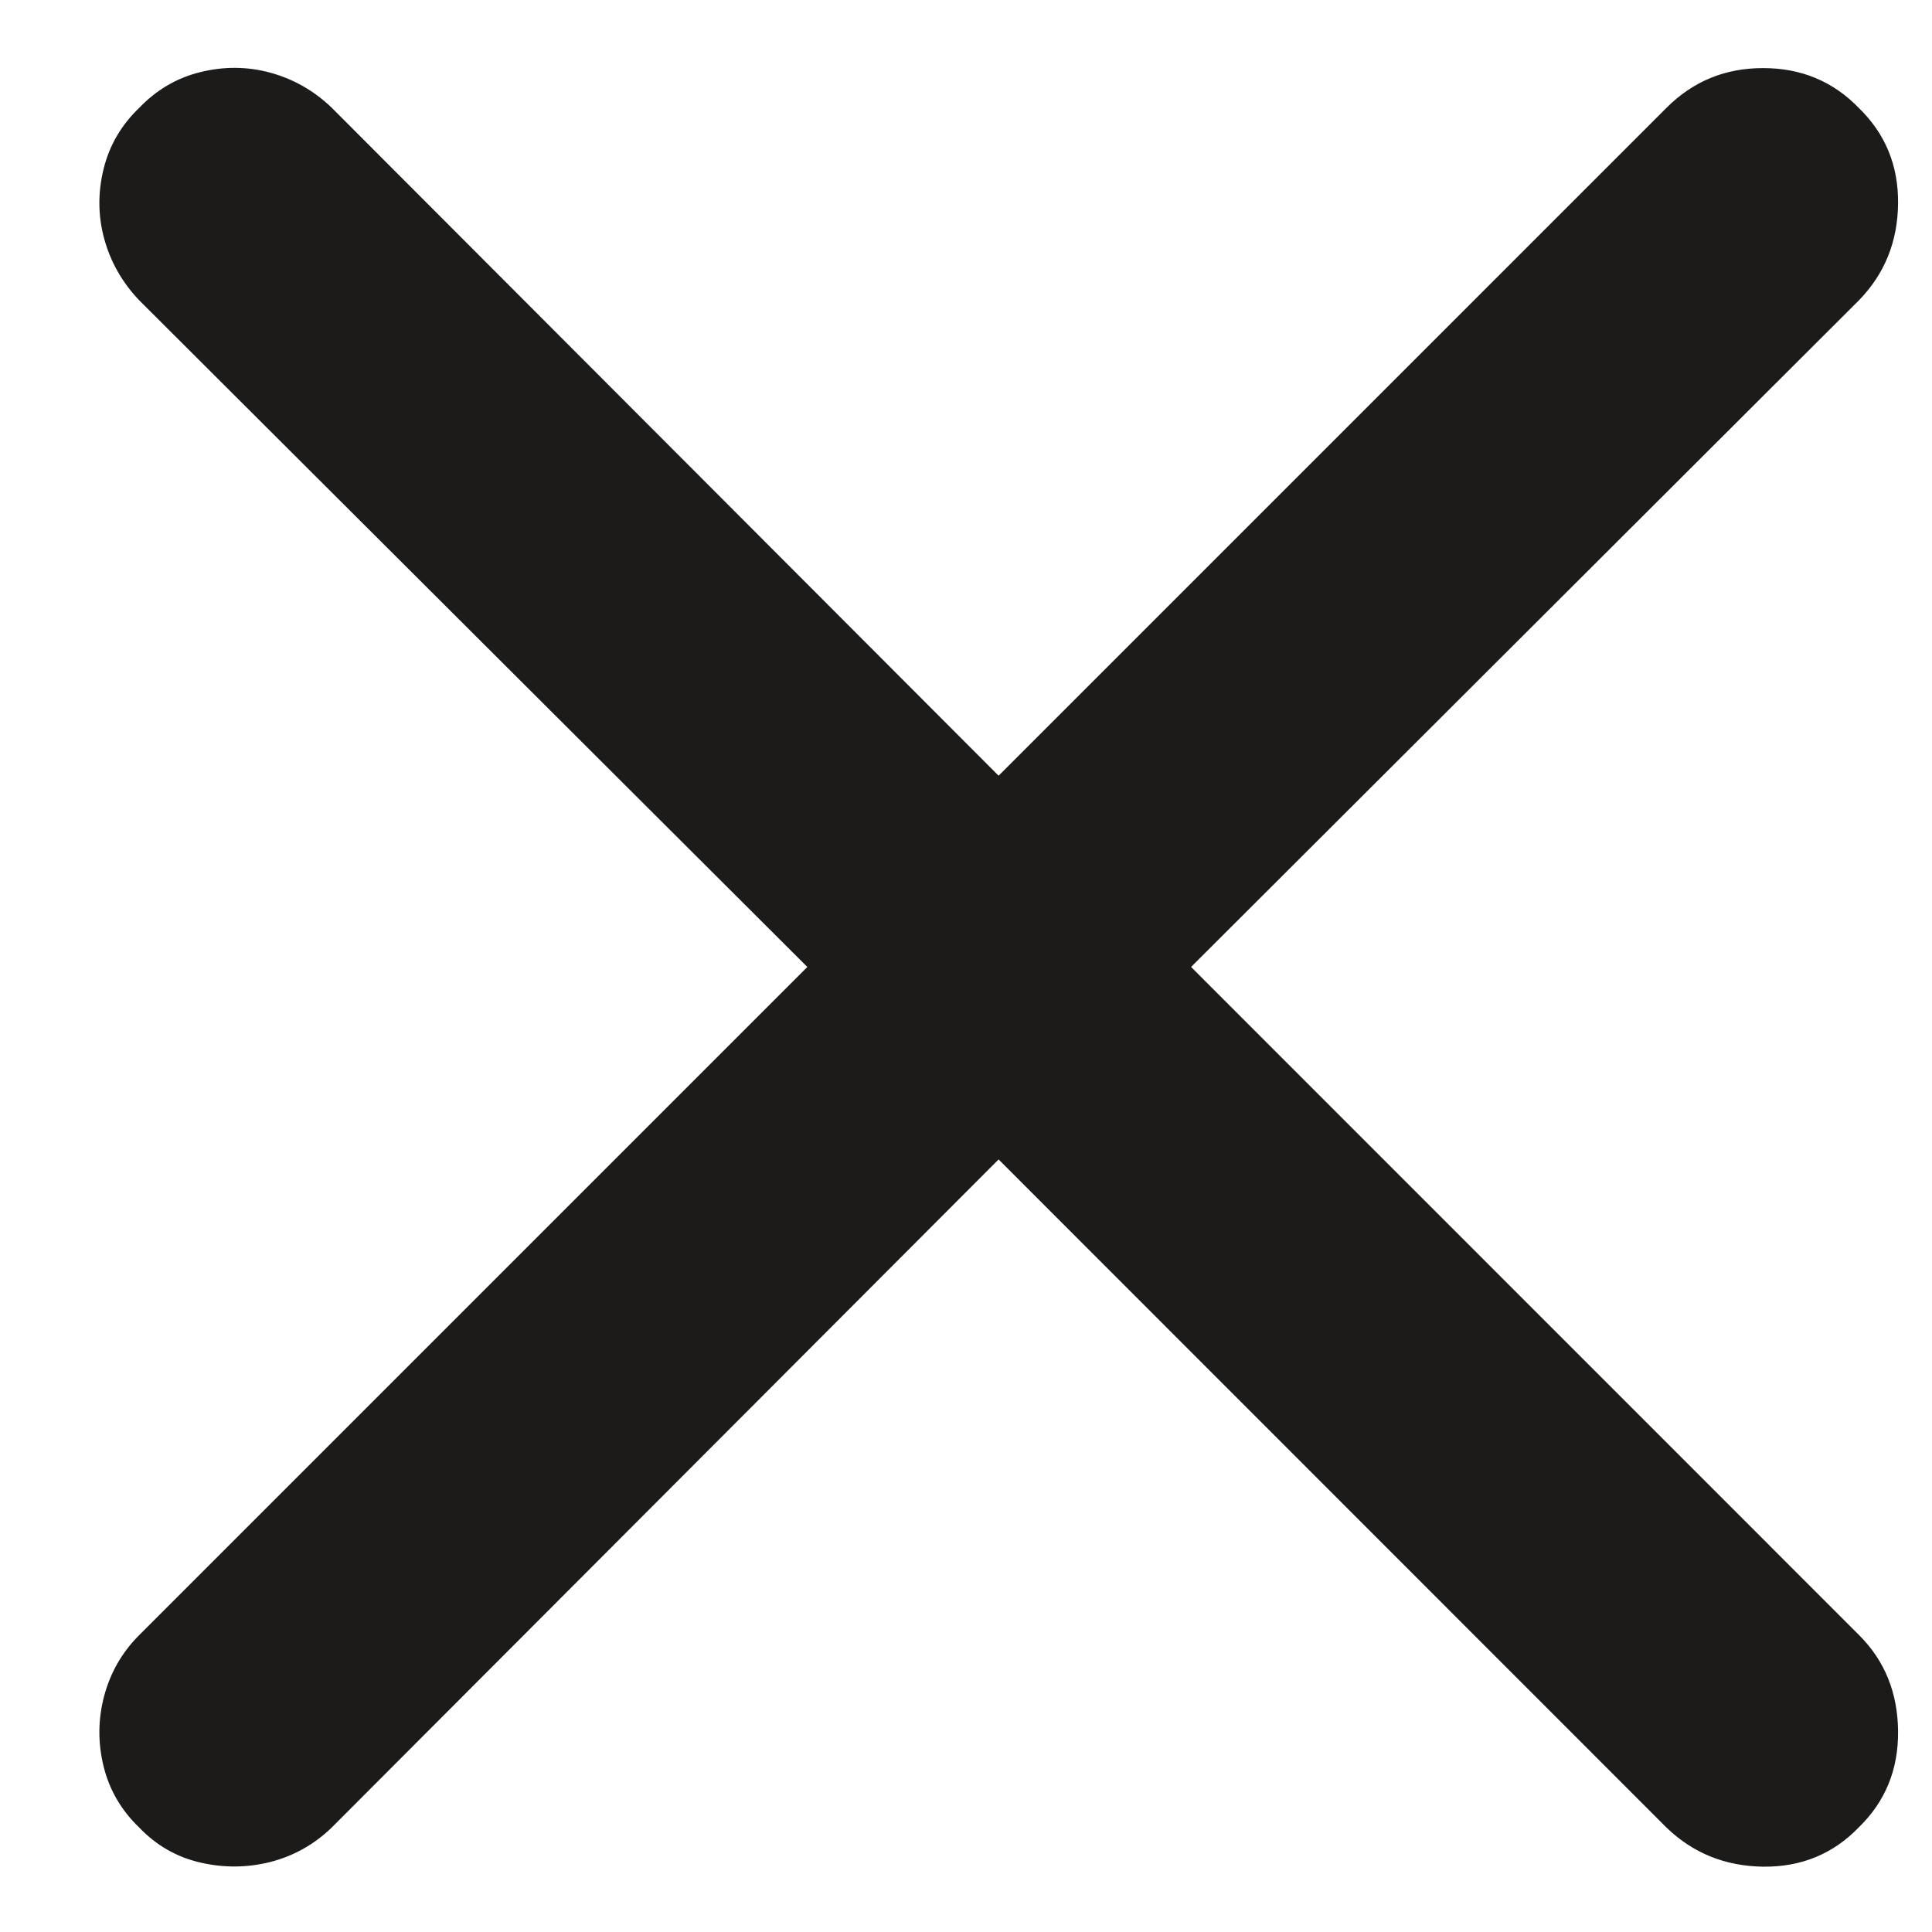 <?xml version="1.0" encoding="UTF-8"?>
<svg width="16px" height="16px" viewBox="0 0 16 16" version="1.1" xmlns="http://www.w3.org/2000/svg" xmlns:xlink="http://www.w3.org/1999/xlink">
    <title>cart_btn_close@2x</title>
    <g id="页面-1" stroke="none" stroke-width="1" fill="none" fill-rule="evenodd">
        <g id="购物车侧边栏勾选会员" transform="translate(-1871, -27)" fill="#1D1B19" fill-rule="nonzero">
            <g id="cart_btn_close" transform="translate(1871.823, 27.562)">
                <path d="M0.33,14.573 C0.473,14.722 0.641,14.818 0.837,14.863 C1.032,14.908 1.225,14.906 1.416,14.858 C1.606,14.809 1.775,14.716 1.921,14.576 L7.447,9.04 L12.98,14.575 C13.2,14.786 13.466,14.893 13.78,14.897 C14.094,14.9 14.358,14.792 14.571,14.571 C14.791,14.357 14.899,14.092 14.896,13.775 C14.893,13.457 14.786,13.192 14.574,12.98 L9.041,7.446 L14.574,1.923 C14.786,1.704 14.893,1.437 14.896,1.123 C14.899,0.809 14.791,0.546 14.571,0.332 C14.358,0.112 14.094,0.002 13.78,0.002 C13.466,0.001 13.2,0.11 12.98,0.329 L7.447,5.862 L1.921,0.327 C1.775,0.188 1.606,0.092 1.416,0.04 C1.225,-0.012 1.032,-0.013 0.837,0.035 C0.641,0.083 0.473,0.182 0.33,0.331 C0.182,0.473 0.083,0.641 0.035,0.837 C-0.013,1.032 -0.012,1.225 0.04,1.415 C0.092,1.606 0.188,1.775 0.327,1.922 L5.863,7.446 L0.327,12.982 C0.188,13.122 0.092,13.288 0.04,13.482 C-0.012,13.677 -0.013,13.871 0.035,14.067 C0.083,14.262 0.182,14.431 0.33,14.573 Z" id="路径"></path>
            </g>
        </g>
    </g>
</svg>
